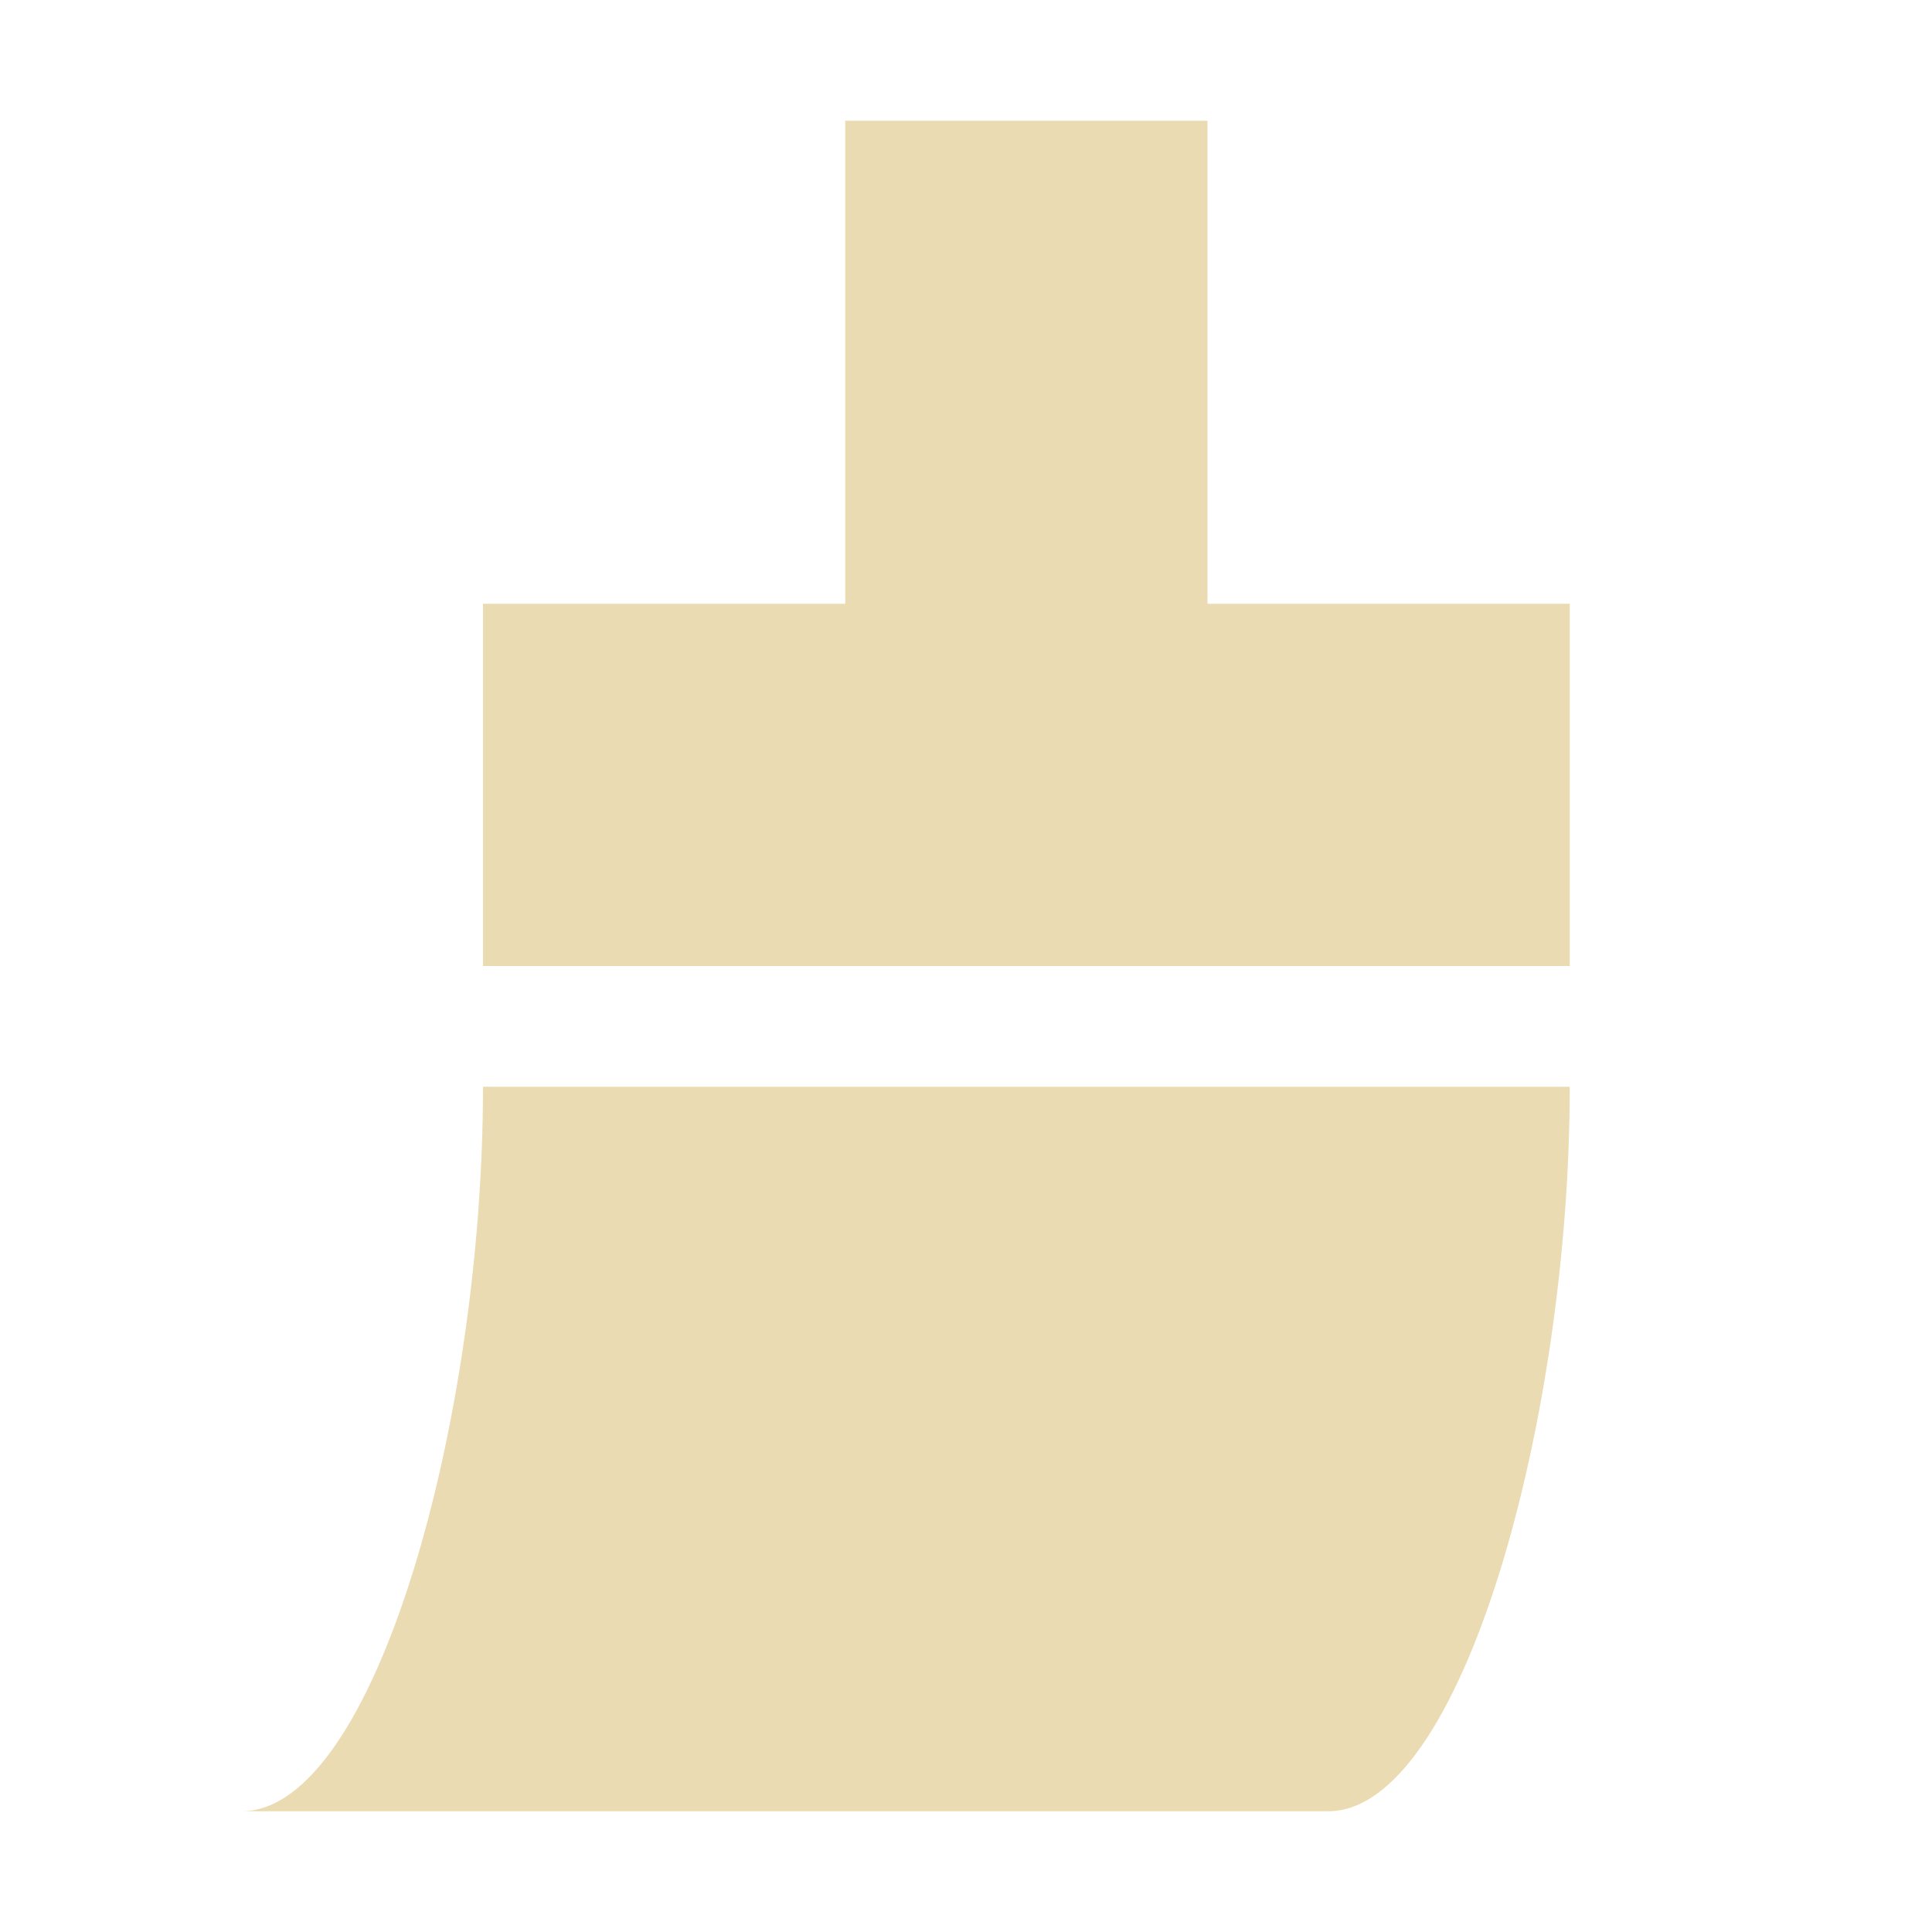 <svg width="16" height="16" viewBox="0 0 16 16" xmlns="http://www.w3.org/2000/svg">
  <defs>
    <style id="current-color-scheme" type="text/css">.ColorScheme-Text { color:#ebdbb2; } .ColorScheme-Highlight { color:#458588; }</style>
  </defs>
  <path class="ColorScheme-Text" d="m7 1v4h-3v3h9v-3h-3v-4h-3zm-3 8c0 2.761-0.895 6-2 6h9c1.105 0 2-3.239 2-6h-9z" fill="currentColor"/>
</svg>
